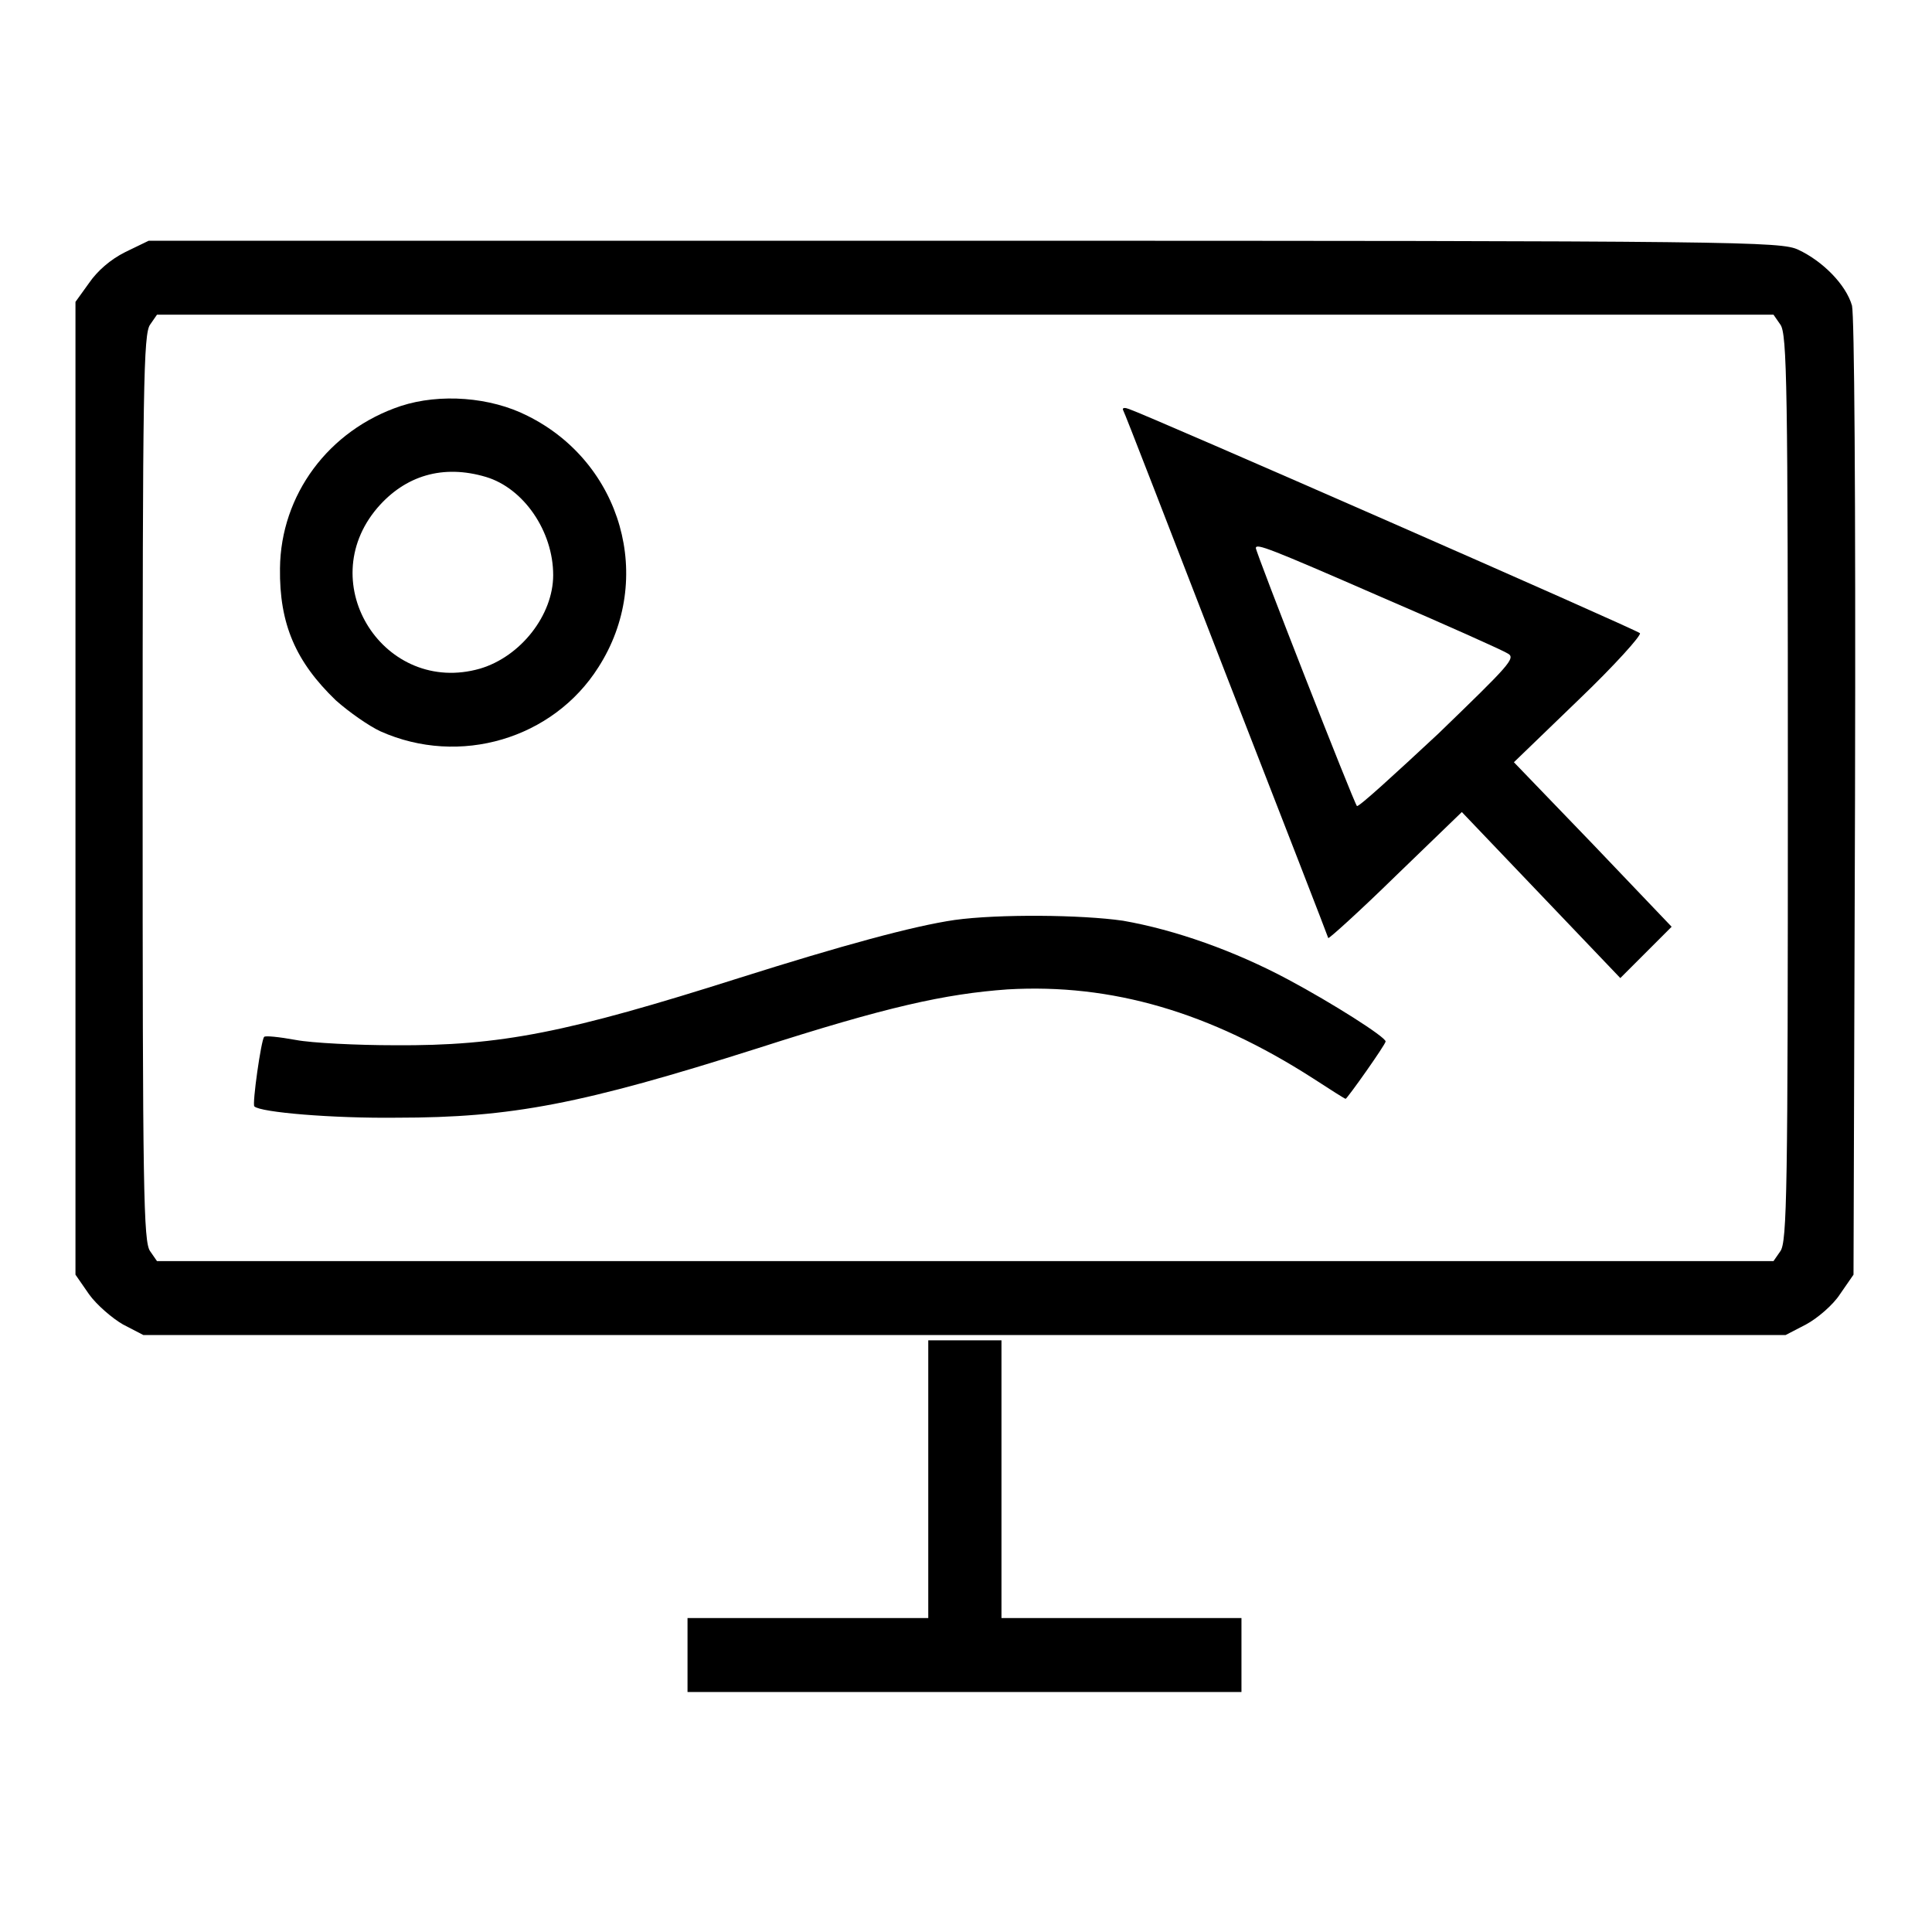 <?xml version="1.0" encoding="utf-8"?>
<!-- Svg Vector Icons : http://www.onlinewebfonts.com/icon -->
<!DOCTYPE svg PUBLIC "-//W3C//DTD SVG 1.1//EN" "http://www.w3.org/Graphics/SVG/1.1/DTD/svg11.dtd">
<svg version="1.1" xmlns="http://www.w3.org/2000/svg" xmlns:xlink="http://www.w3.org/1999/xlink" x="0px" y="0px" viewBox="0 0 256 256" enable-background="new 0 0 256 256" xml:space="preserve">
<g><g><g><path fill="#000000" d="M16.6,33.4c-2,1-3.7,2.5-4.8,4.1L10,40v64.5v64.4l1.8,2.6c1,1.4,3.1,3.2,4.5,4l2.7,1.4h108.8h108.8l2.7-1.4c1.5-0.8,3.6-2.6,4.5-4l1.8-2.6l0.2-63.1c0.1-41.8-0.1-63.9-0.4-65.3c-0.8-2.8-3.9-5.9-7.1-7.4c-2.3-1.1-7.2-1.2-110.6-1.2H19.7L16.6,33.4z M235.9,43c0.9,1.2,1,8.1,1,61.4s-0.1,60.2-1,61.4l-0.9,1.3H127.9H20.8l-0.9-1.3c-0.9-1.2-1-8.1-1-61.4s0.1-60.2,1-61.4l0.9-1.3h107.1H235L235.9,43z"/><path fill="#000000" d="M53.1,53.8c-9.6,3.2-15.9,11.8-16,21.5c-0.1,7.4,2.1,12.4,7.4,17.5c1.8,1.6,4.4,3.4,5.9,4.1c10.5,4.7,22.9,1,28.9-8.5c7.5-11.7,3.1-27.1-9.4-33.3C65,52.6,58.3,52.1,53.1,53.8z M64.4,63.2c5,1.5,8.9,7.2,8.9,13c0,5.3-4.3,10.8-9.7,12.4C51,92.2,41.4,77.4,50,67.3C53.7,63,58.7,61.5,64.4,63.2z"/><path fill="#000000" d="M148.8,54.3c0.2,0.3,6.3,16.1,13.7,35.2c7.4,19,13.5,34.7,13.5,34.8c0.1,0.1,4.2-3.6,8.9-8.2l8.8-8.5l10.5,11l10.5,11l3.4-3.4l3.4-3.4l-10.4-10.9l-10.5-10.9l8.6-8.3c4.7-4.5,8.3-8.5,8.1-8.8c-0.5-0.5-65.5-29-67.7-29.7C149.1,54,148.7,54,148.8,54.3z M183,79.1c8.6,3.7,16.2,7.1,16.8,7.5c1.1,0.6,0.1,1.6-9.2,10.6c-5.8,5.4-10.6,9.8-10.8,9.6c-0.4-0.4-13.4-33.6-13.4-34.2C166.5,72,168.1,72.6,183,79.1z"/><path fill="#000000" d="M126.5,121.9c-5.5,0.8-15,3.4-28.6,7.7c-22.7,7.2-31.5,9-45.6,8.9c-5,0-11-0.3-13.1-0.7c-2.2-0.4-4.1-0.6-4.2-0.4c-0.4,0.4-1.6,8.9-1.3,9.2c0.8,0.8,10.4,1.6,18.9,1.5c15.2,0,24.5-1.8,47.8-9.2c17.1-5.5,24.8-7.2,33.1-7.8c13.8-0.8,26.8,3,40.5,11.8c2.3,1.5,4.2,2.7,4.3,2.7c0.2,0,5.3-7.2,5.3-7.6c0-0.6-7.1-5.1-12.9-8.2c-7.1-3.8-15-6.6-21.9-7.8C143.3,121.2,132.3,121.1,126.5,121.9z"/><path fill="#000000" d="M123,196v18.4h-15.9H91.1v4.9v4.9h36.7h36.7v-4.9v-4.9h-15.9h-15.9V196v-18.4h-4.9H123V196z"/></g></g></g>
</svg>